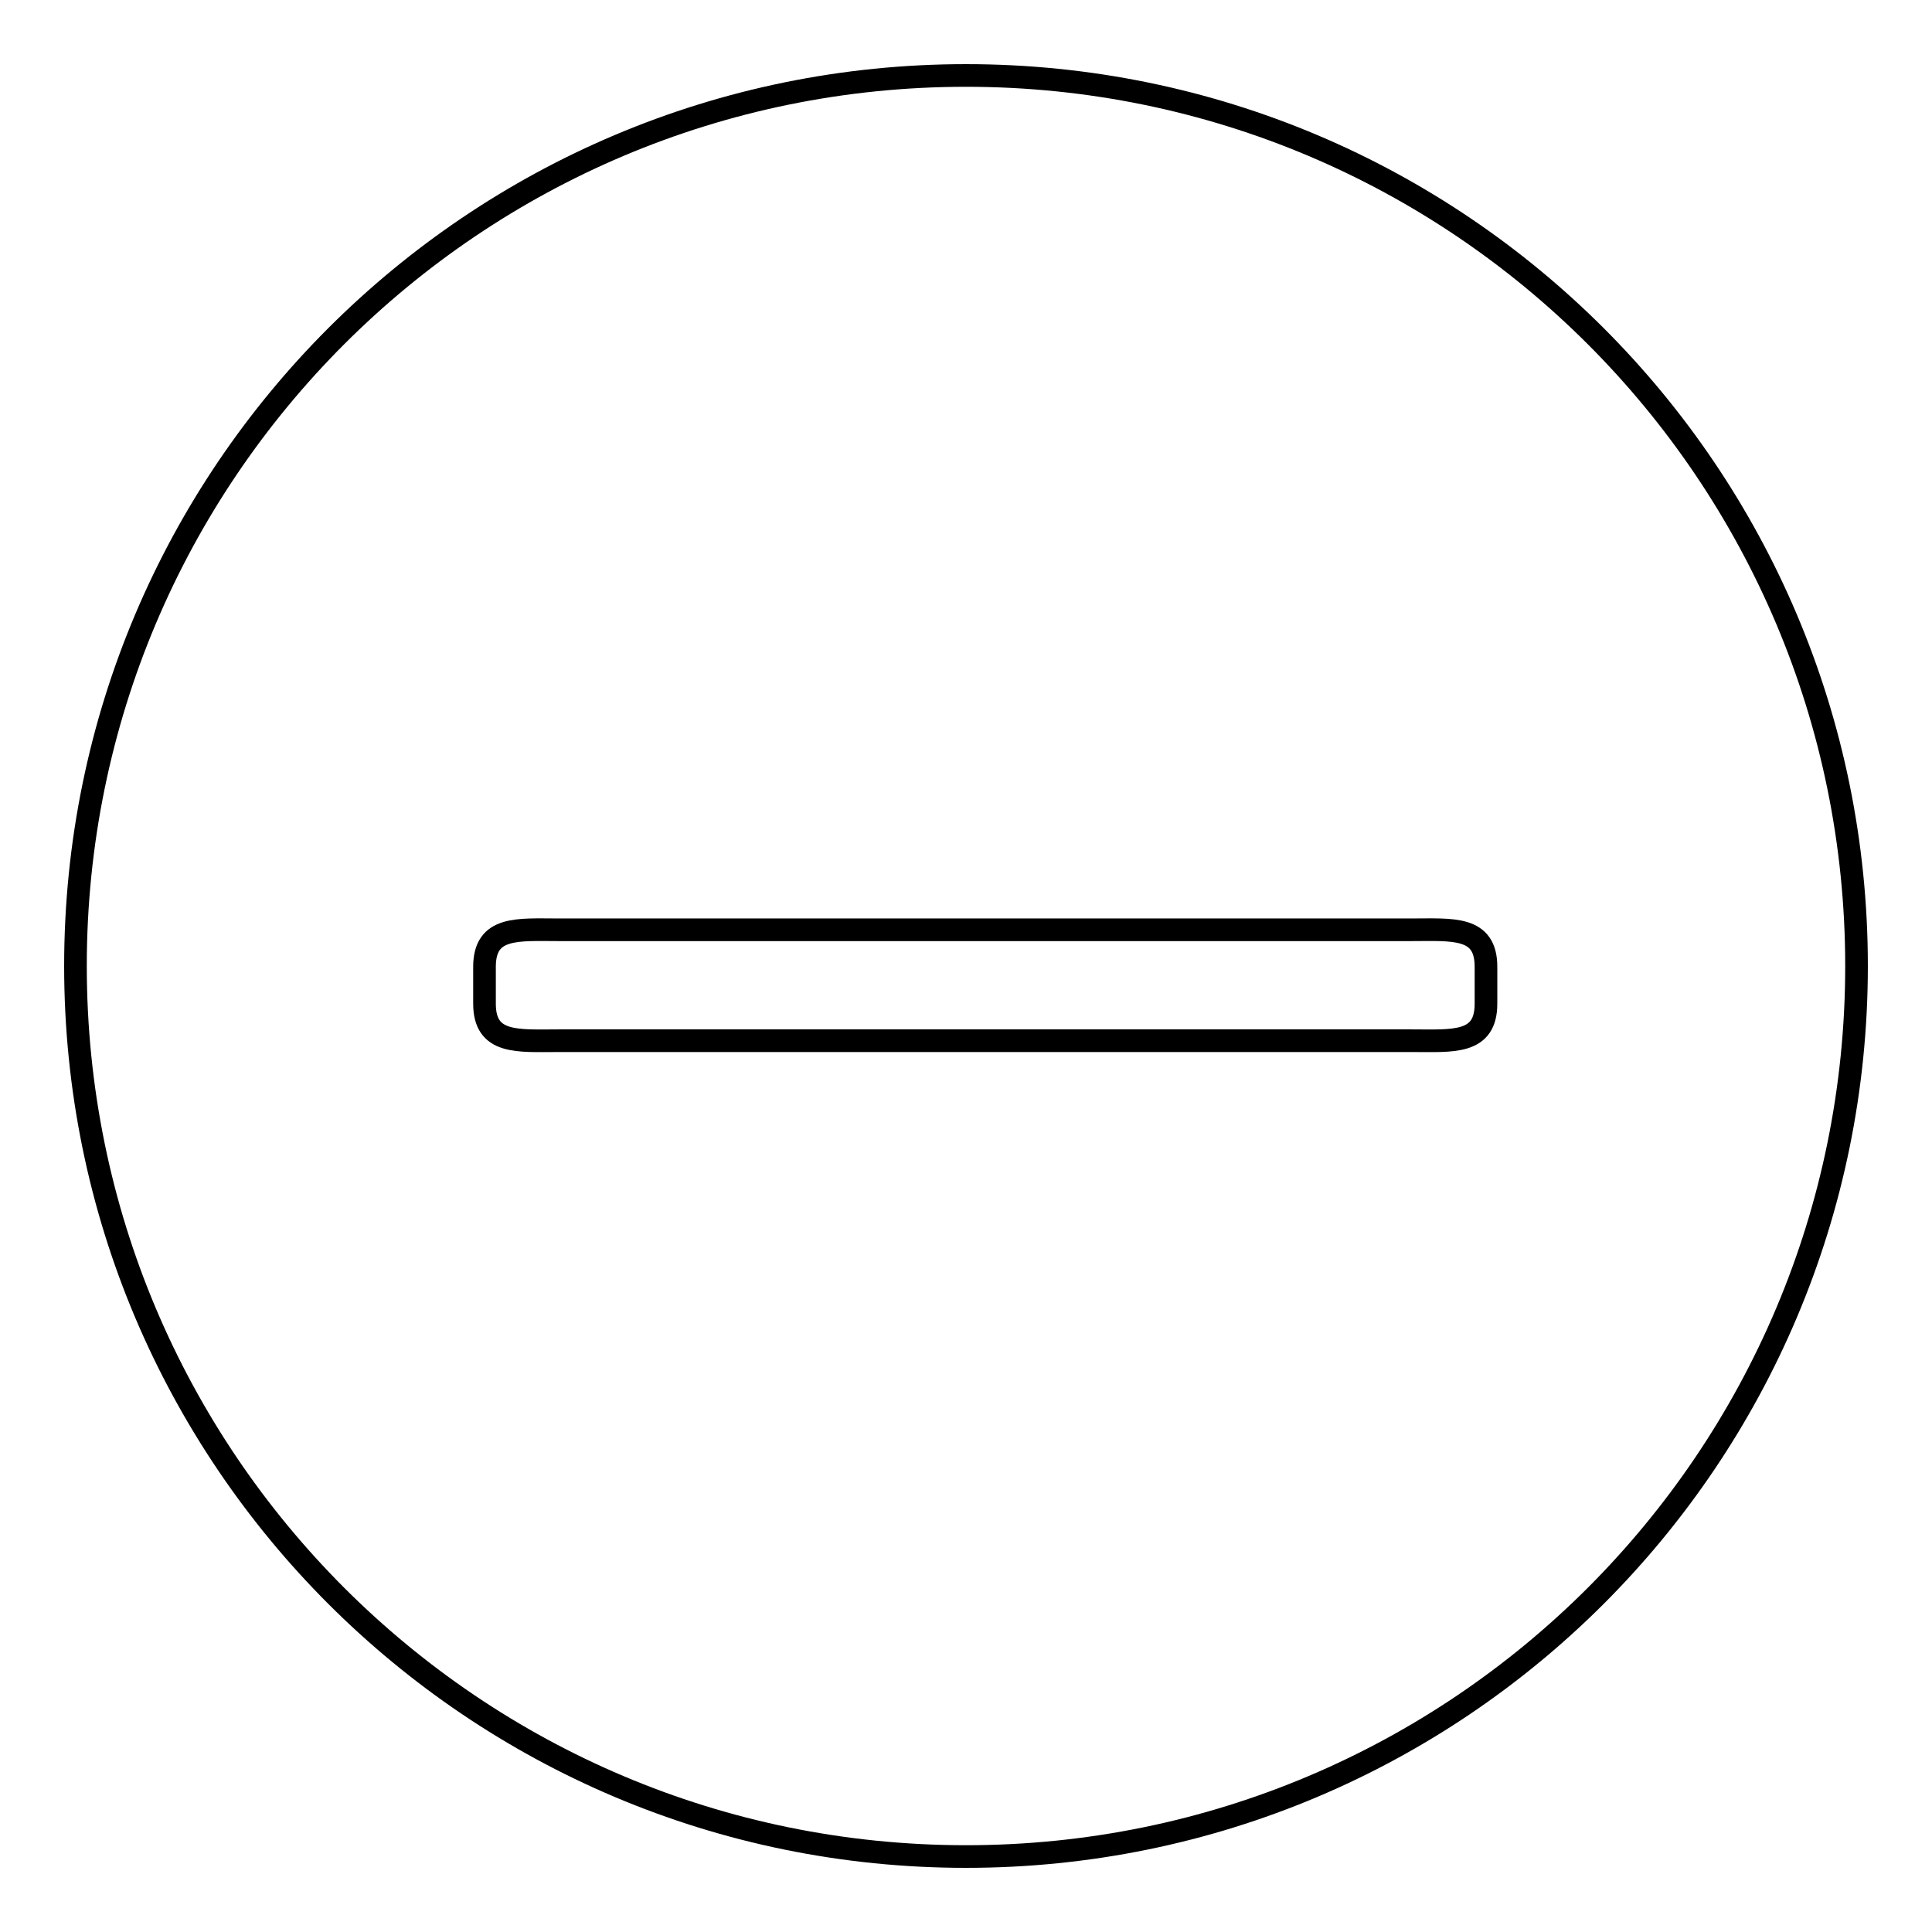 <?xml version="1.0" encoding="utf-8"?>
<!-- Svg Vector Icons : http://www.onlinewebfonts.com/icon -->
<!DOCTYPE svg PUBLIC "-//W3C//DTD SVG 1.1//EN" "http://www.w3.org/Graphics/SVG/1.1/DTD/svg11.dtd">
<svg version="1.1" xmlns="http://www.w3.org/2000/svg" xmlns:xlink="http://www.w3.org/1999/xlink" x="0px" y="0px" viewBox="0 0 256 256" enable-background="new 0 0 256 256" xml:space="preserve">
<g><g><path stroke-width="3" fill-opacity="0" stroke="#000000"  d="M128,246c-65.2,0-118-52.8-118-118C10,62.8,62.8,10,128,10c65.2,0,118,52.8,118,118C246,193.2,193.2,246,128,246z M196.9,128.1c0-5.4-4.4-4.9-9.8-4.9H74c-5.4,0-9.8-0.5-9.8,4.9v4.9c0,5.4,4.4,4.9,9.8,4.9h113.1c5.4,0,9.8,0.5,9.8-4.9V128.1L196.9,128.1z"/></g></g>
</svg>